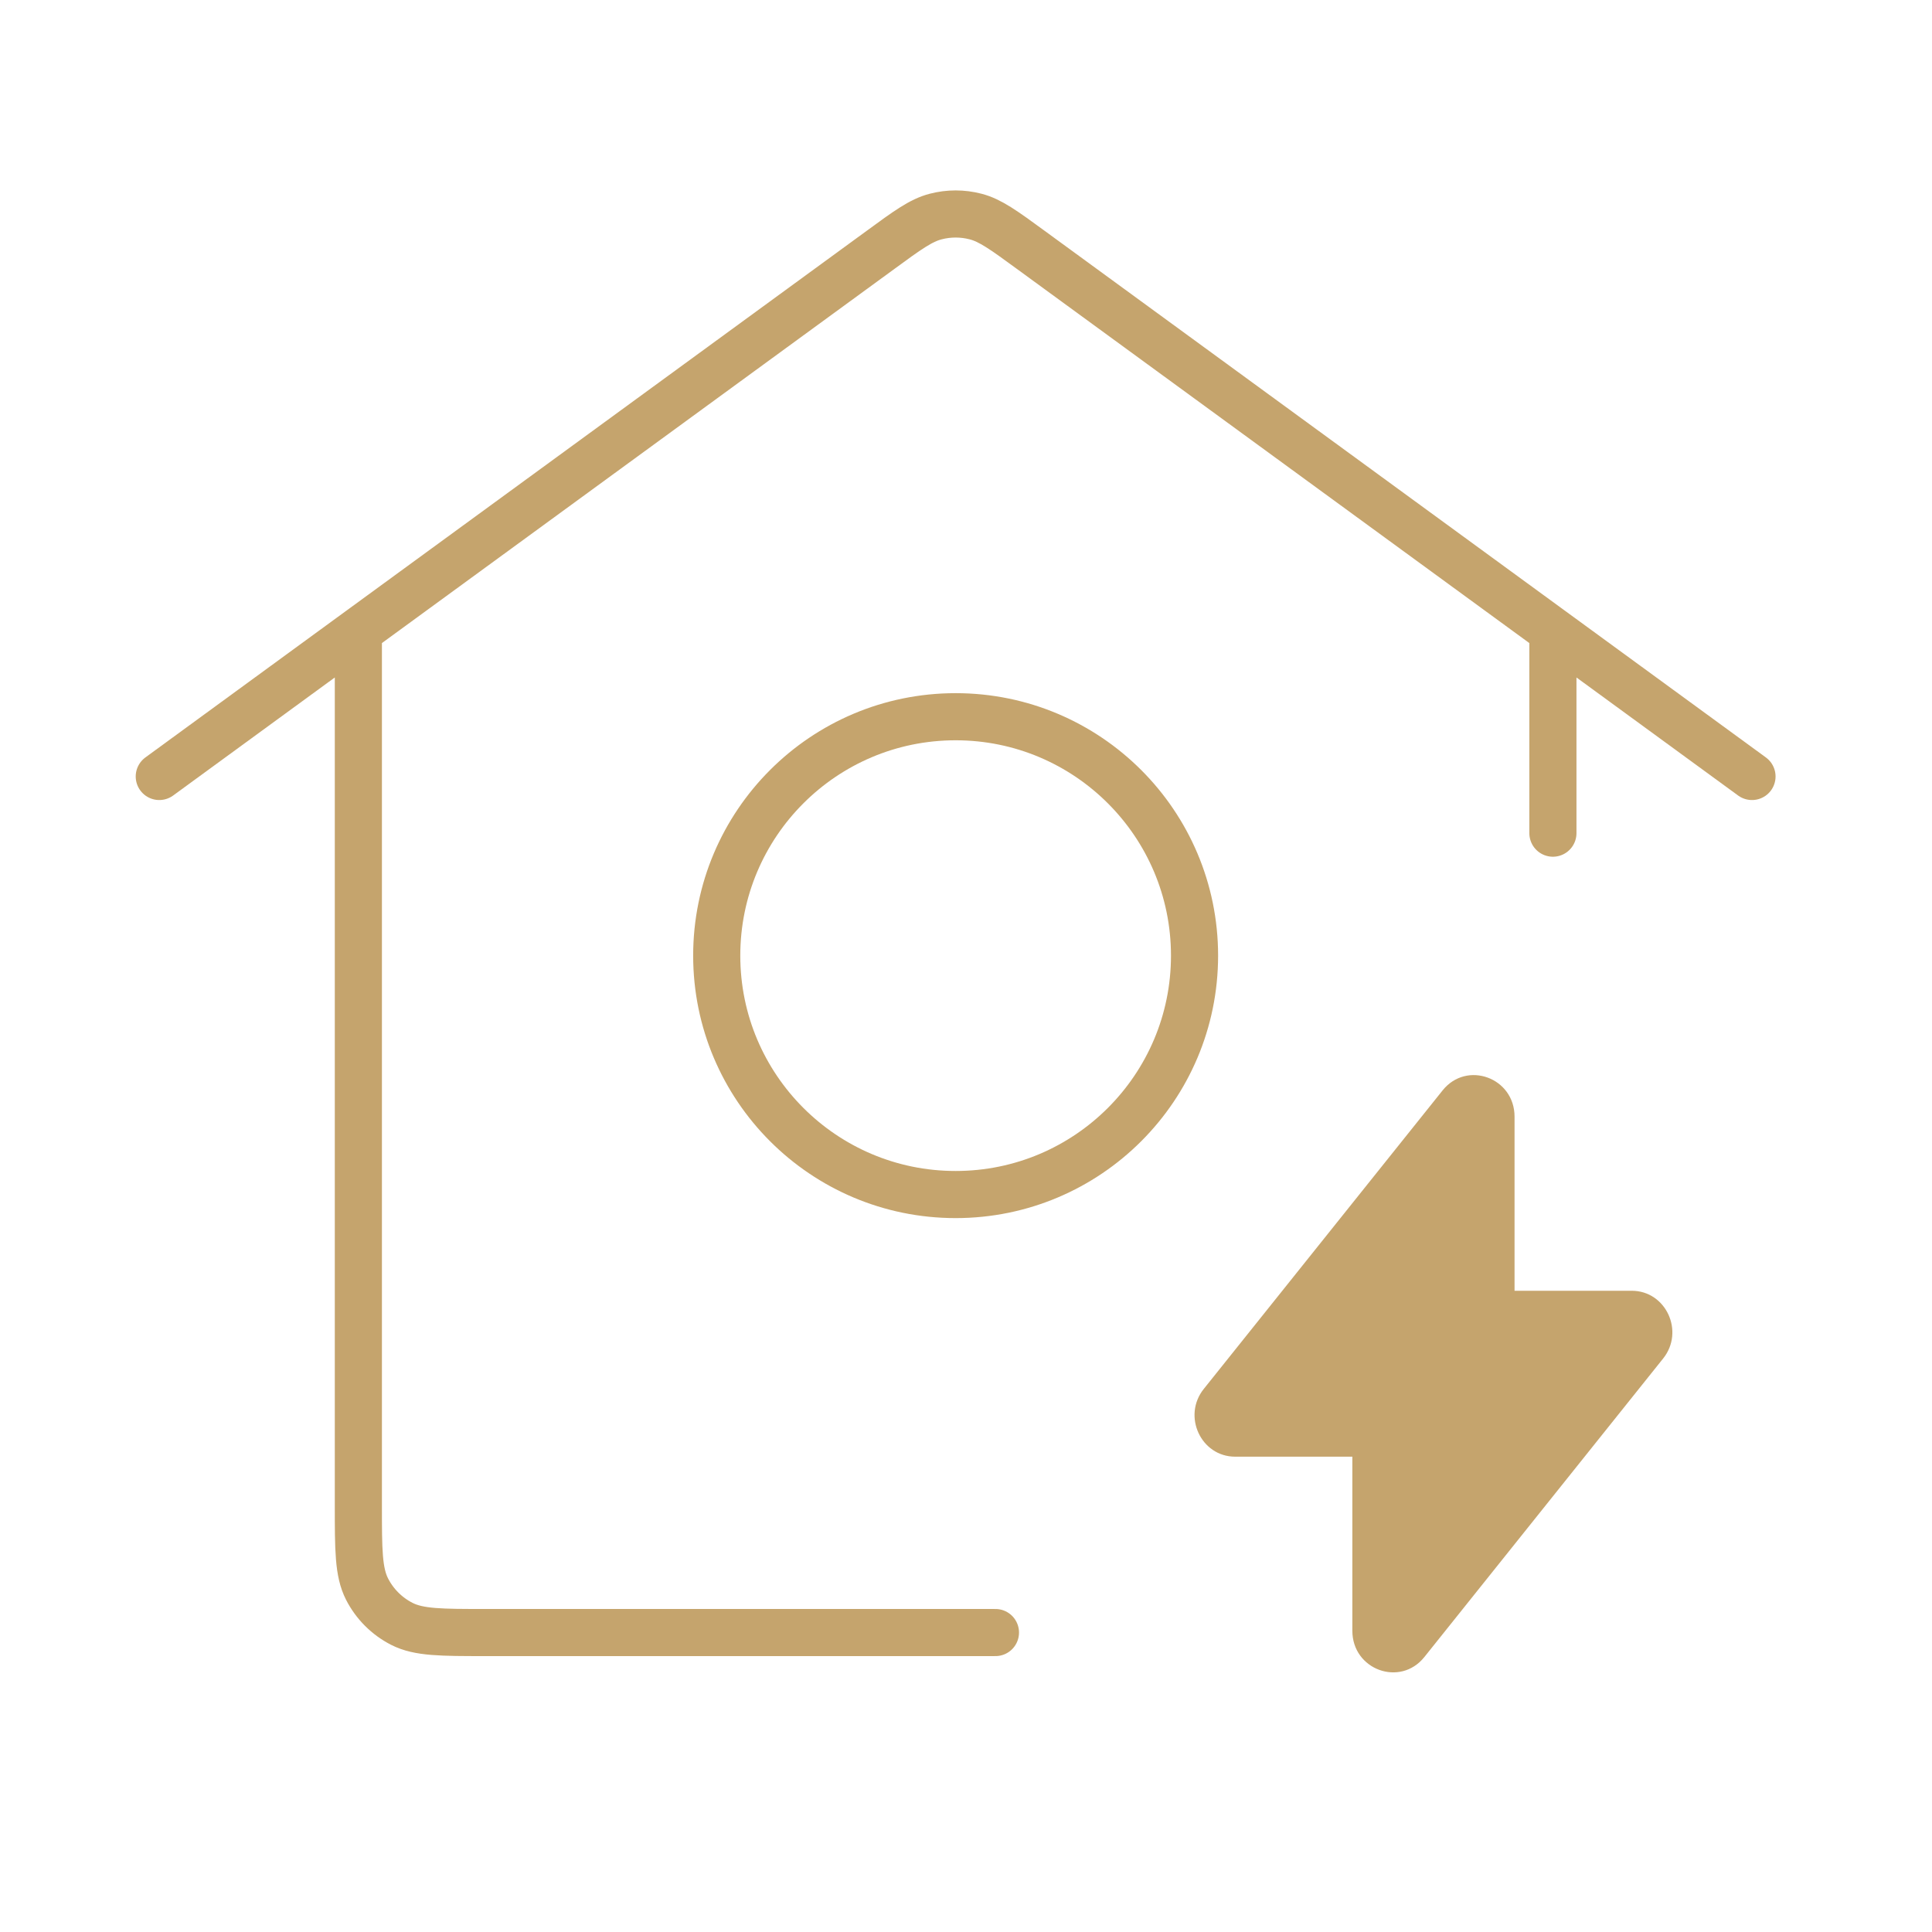 <?xml version="1.0" encoding="UTF-8"?>
<svg xmlns="http://www.w3.org/2000/svg" width="41" height="41" viewBox="0 0 41 41" fill="none">
  <path d="M7.605 13.393L18.686 5.303C19.258 4.884 19.545 4.675 19.858 4.595C20.135 4.523 20.425 4.523 20.702 4.595C21.015 4.675 21.302 4.884 21.875 5.303L32.955 13.393M7.605 13.393L3.38 16.478M7.605 13.393V31.941C7.605 32.888 7.605 33.361 7.789 33.722C7.951 34.04 8.21 34.299 8.528 34.461C8.889 34.645 9.363 34.645 10.309 34.645H21.125M32.955 13.393L37.18 16.478M32.955 13.393V17.681" stroke="#C5A46D" stroke-linecap="round" stroke-linejoin="round"></path>
  <path d="M15.21 20.28C15.21 17.48 17.48 15.21 20.28 15.21C23.08 15.21 25.35 17.48 25.35 20.28C25.35 23.08 23.08 25.35 20.28 25.35C17.48 25.35 15.21 23.08 15.21 20.28Z" stroke="#C5A46D" stroke-linecap="round" stroke-linejoin="round"></path>
  <path d="M32.141 23.697C32.141 22.87 31.127 22.499 30.614 23.14L25.546 29.475C25.086 30.05 25.486 30.913 26.212 30.913H28.699V34.608C28.699 35.435 29.713 35.806 30.226 35.166L35.294 28.83C35.754 28.255 35.354 27.392 34.628 27.392H32.141V23.697Z" fill="#C5A46D"></path>
</svg>
